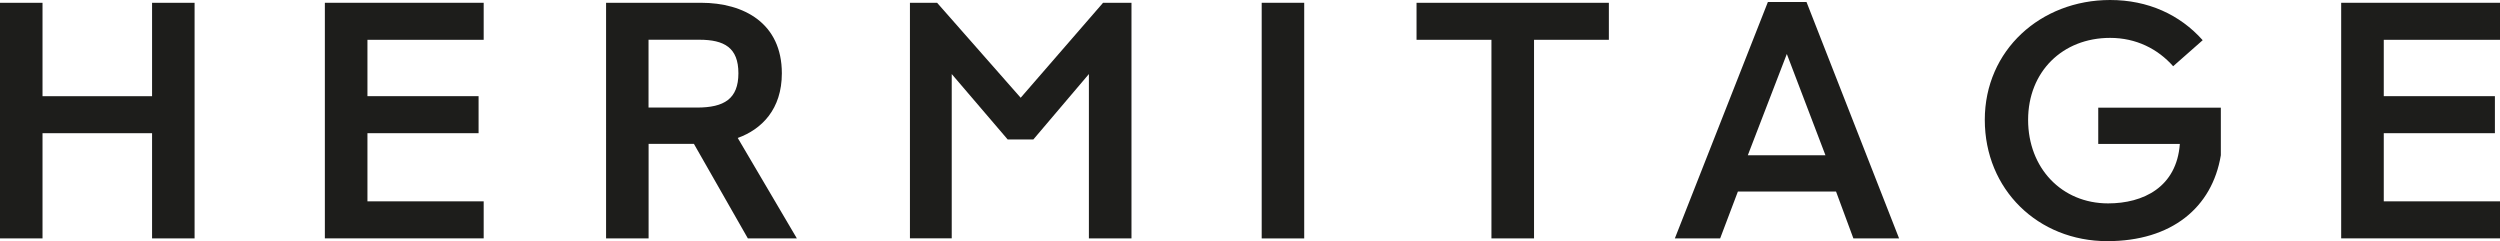 <?xml version="1.0" encoding="UTF-8"?>
<svg id="Livello_1" data-name="Livello 1" xmlns="http://www.w3.org/2000/svg" viewBox="0 0 377.47 36.41">
  <defs>
    <style>
      .cls-1 {
        fill: #1d1d1b;
      }
    </style>
  </defs>
  <path class="cls-1" d="M6.42,14.52h16.54V.42h6.42v35.58h-6.42v-15.89H6.42v15.89H0V.42h6.42v14.1Z"/>
  <path class="cls-1" d="M55.48,6.01v8.51h16.78v5.59h-16.78v10.29h17.55v5.59h-23.98V.42h23.98v5.59h-17.55Z"/>
  <path class="cls-1" d="M112.92,36l-8.15-14.28h-6.84v14.28h-6.42V.42h14.34c6.48,0,12.2,3.09,12.2,10.65,0,5.42-3.03,8.45-6.66,9.76l8.93,15.17h-7.38ZM97.92,16.24h7.32c4.1,0,6.25-1.31,6.25-5.18s-2.14-5.06-5.89-5.06h-7.68v10.23Z"/>
  <path class="cls-1" d="M170.84.42v35.58h-6.43V11.18l-8.39,9.88h-3.87l-8.45-9.88v24.81h-6.31V.42h4.1l12.62,14.34L166.55.42h4.29Z"/>
  <path class="cls-1" d="M190.5.42h6.42v35.58h-6.42V.42Z"/>
  <path class="cls-1" d="M242.93,6.01h-11.31v29.99h-6.43V6.01h-11.31V.42h29.04v5.59Z"/>
  <path class="cls-1" d="M277.22,28.92h-14.82l-2.68,7.08h-6.84L266.93.3h5.83l13.98,35.7h-6.9l-2.62-7.08ZM275.62,23.44l-5.83-15.29-5.89,15.29h11.72Z"/>
  <path class="cls-1" d="M335.32,16.24v7.2c-1.31,7.91-7.44,12.97-17.14,12.97-10.47,0-18.5-7.8-18.5-18.32S308.13,0,318.6,0c5.71,0,10.53,2.2,13.98,6.07l-4.46,3.93c-2.32-2.62-5.59-4.28-9.52-4.28-7.2,0-12.38,5.12-12.38,12.38s5.06,12.61,12.08,12.61c5.3,0,10.35-2.44,10.83-8.98h-12.32v-5.47h18.5Z"/>
  <path class="cls-1" d="M359.92,6.01v8.51h16.78v5.59h-16.78v10.29h17.55v5.59h-23.98V.42h23.98v5.59h-17.55Z"/>
</svg>